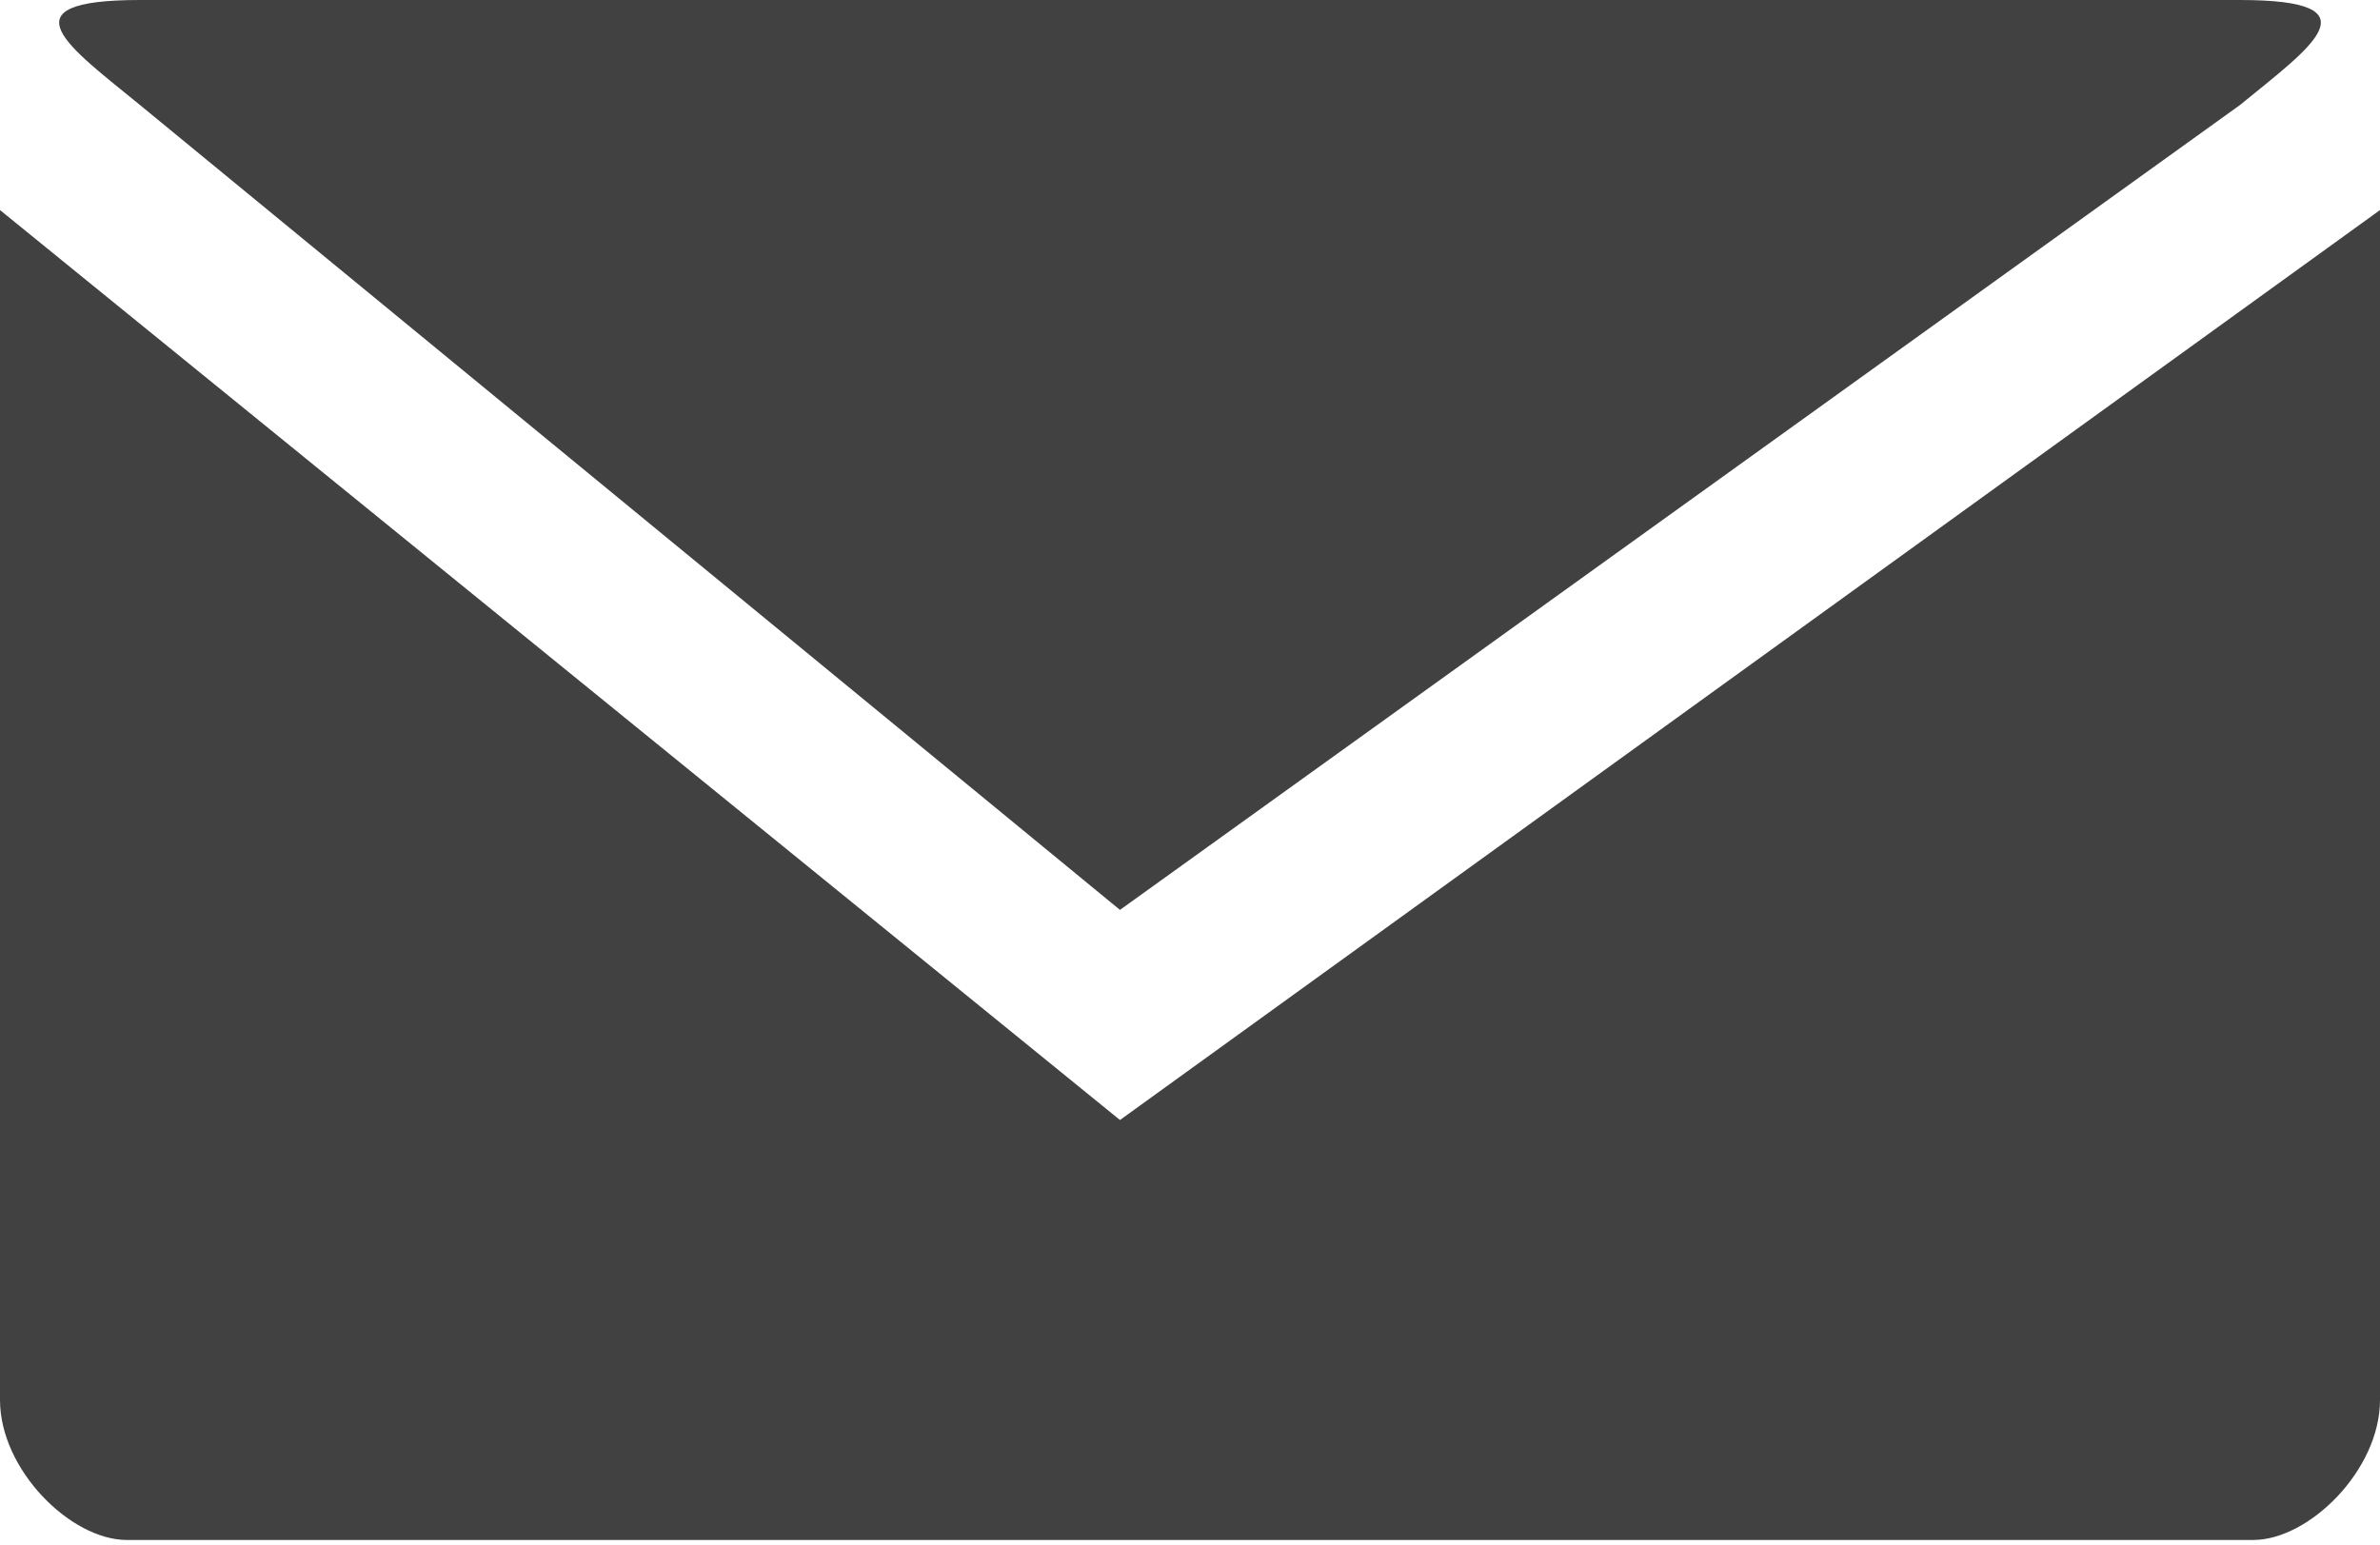 <?xml version="1.0" encoding="utf-8"?>
<!-- Generator: Adobe Illustrator 16.0.0, SVG Export Plug-In . SVG Version: 6.00 Build 0)  -->
<!DOCTYPE svg PUBLIC "-//W3C//DTD SVG 1.1//EN" "http://www.w3.org/Graphics/SVG/1.1/DTD/svg11.dtd">
<svg version="1.1" id="Layer_1" xmlns="http://www.w3.org/2000/svg" xmlns:xlink="http://www.w3.org/1999/xlink" x="0px" y="0px"
	 width="45px" height="29.207px" viewBox="0 0 45 29.207" enable-background="new 0 0 45 29.207" xml:space="preserve">
<g>
	<path fill="#414142" d="M2.647,0C0,0,1.323,0.9,2.647,1.986l18.529,15.219L42.352,1.986C43.678,0.9,45,0,42.352,0H21.176H2.647z"/>
	<path fill="#414142" d="M0,3.972v22.499c0,1.324,1.34,2.648,2.398,2.648h40.204c1.057,0,2.398-1.322,2.398-2.648V3.972
		L21.176,21.178L0,3.972z"/>
</g>
</svg>
